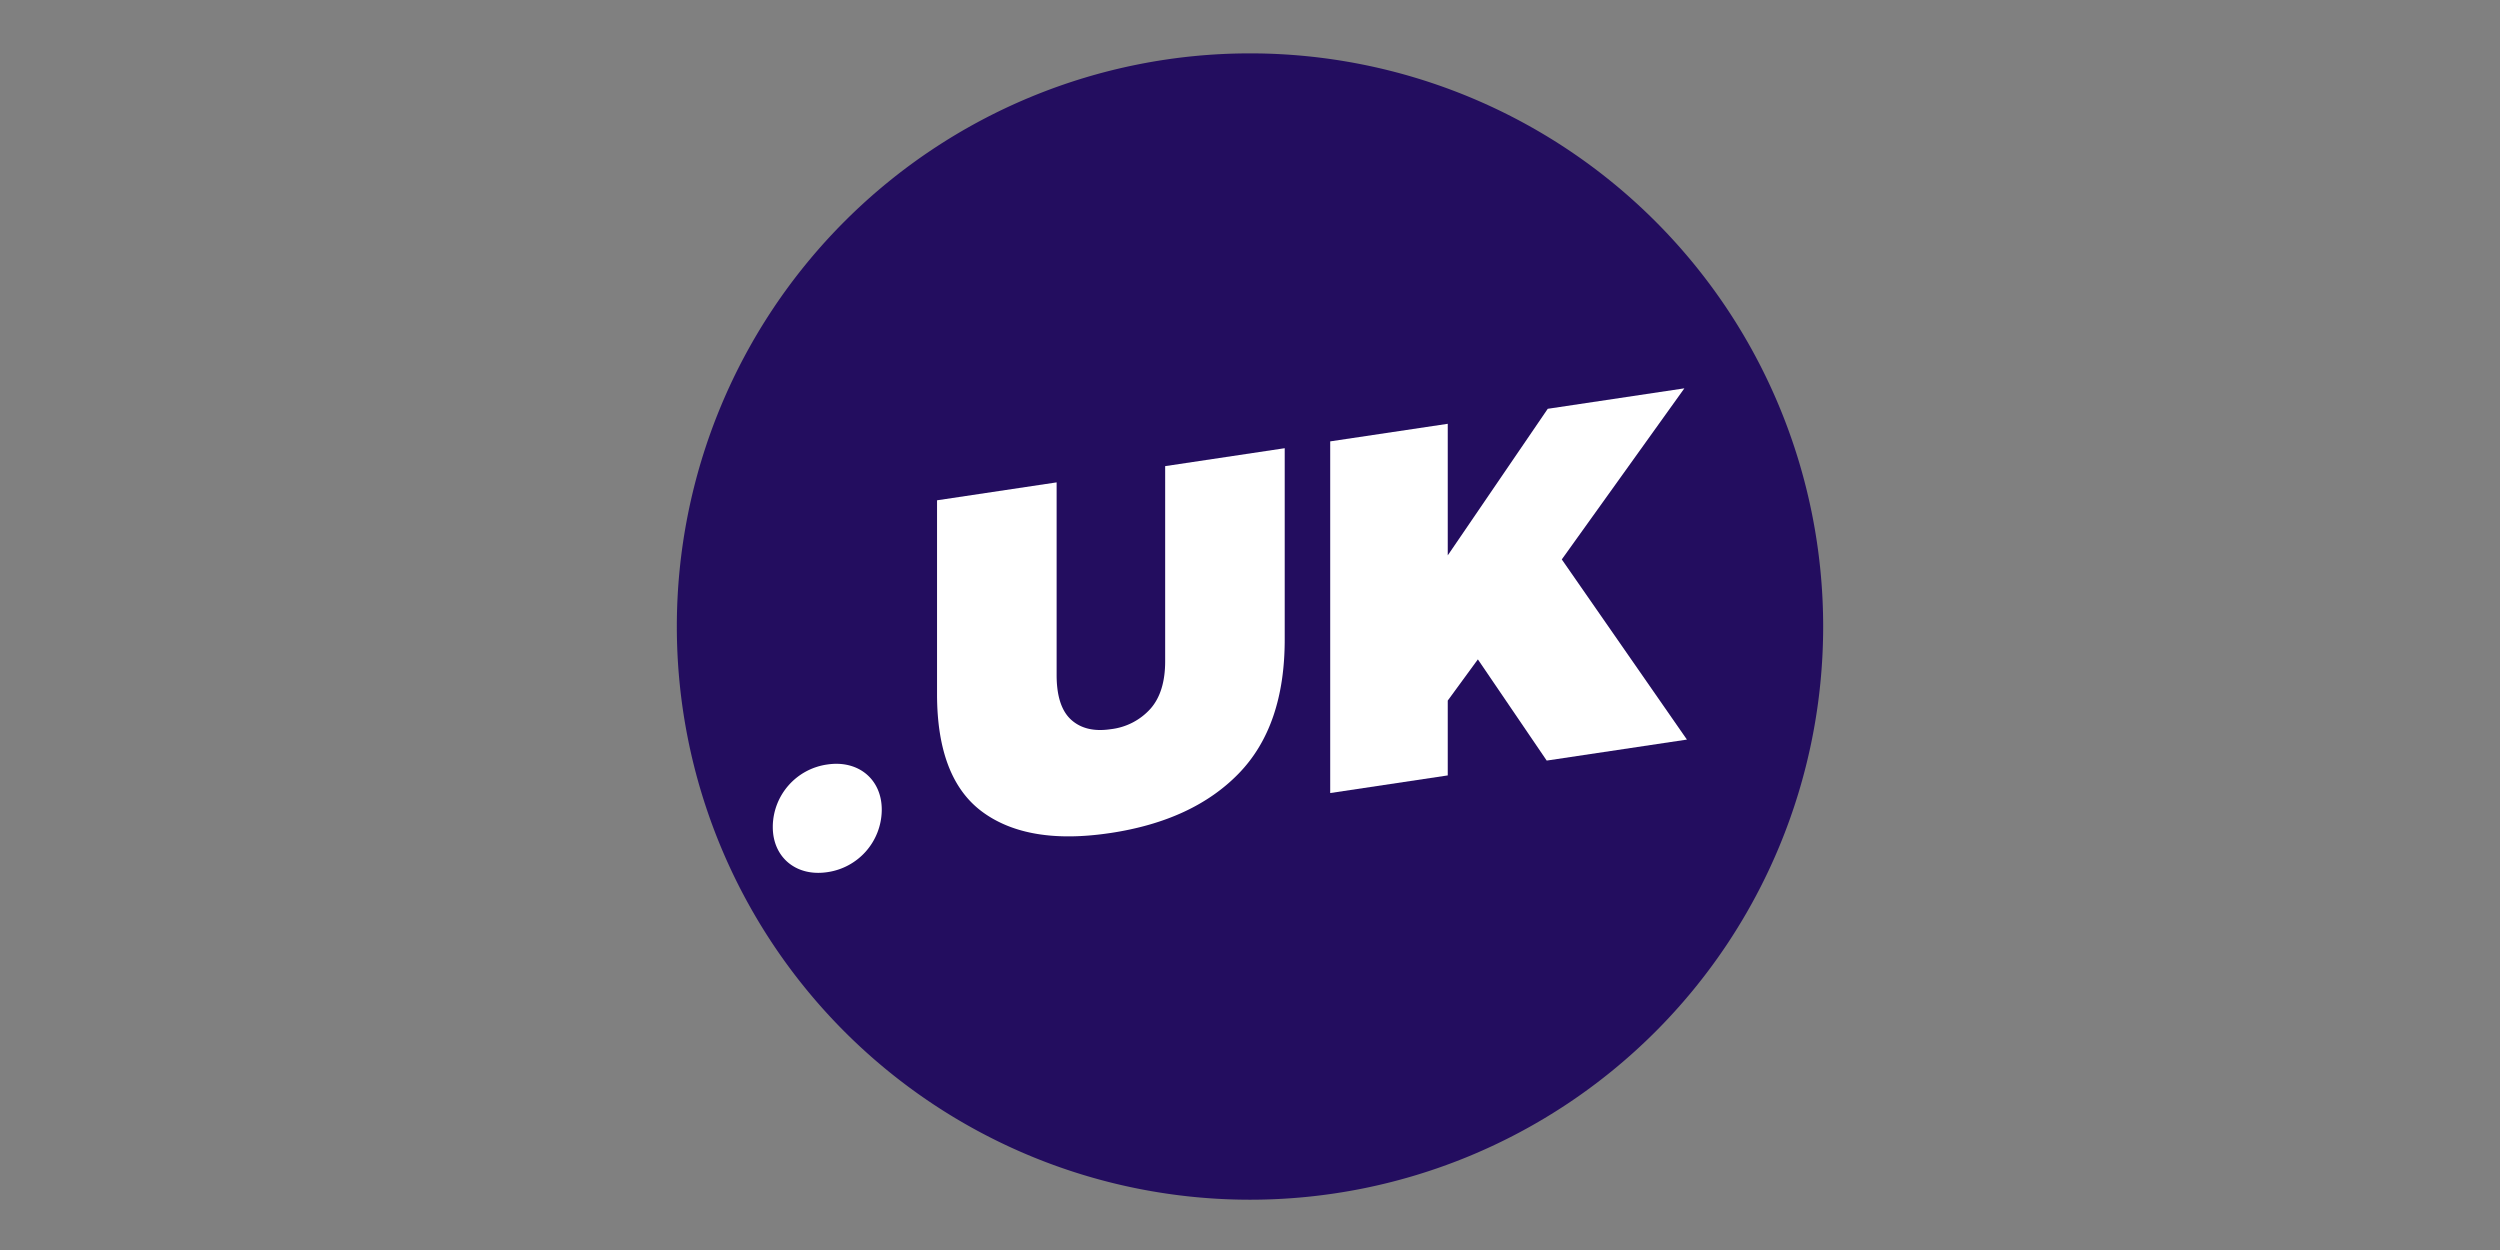 <svg id="Layer_1" data-name="Layer 1" xmlns="http://www.w3.org/2000/svg" xmlns:xlink="http://www.w3.org/1999/xlink" viewBox="0 0 600 300"><rect x="0" y="0" width="600" height="300" fill="#808080" stroke="none"/><defs><style>.cls-1{fill:none;}.cls-2{clip-path:url(#clip-path);}.cls-3{fill:#230d5f;}.cls-4{fill:#fff;}</style><clipPath id="clip-path"><rect class="cls-1" x="162.44" y="12.81" width="275.12" height="275.12"/></clipPath></defs><g id="Artwork_17" data-name="Artwork 17"><g class="cls-2"><g class="cls-2"><path class="cls-3" d="M437.56,150.37A137.56,137.56,0,1,1,300,12.81,137.56,137.56,0,0,1,437.56,150.37"/><path class="cls-4" d="M198.54,183.48c7.52-1.13,13.08,3.6,13.08,10.81v.3a15.2,15.2,0,0,1-13.08,14.73c-7.51,1.12-13.07-3.6-13.07-10.81v-.3a15.18,15.18,0,0,1,13.07-14.73"/><path class="cls-4" d="M266.37,199.94q-19.65,2.94-30.56-5.06t-10.92-28.27V120.07l28.7-4.3V162q0,7.59,3.5,10.75t9.52,2.25a15.1,15.1,0,0,0,9.53-4.93q3.5-4,3.5-11.37V111.87l28.69-4.3v45.94q0,20.73-11,32.09t-30.93,14.34"/><polygon class="cls-4" points="319.25 190.33 319.25 105.93 347.46 101.71 347.46 133.29 371.46 98.11 404.25 93.2 374.83 134.26 404.86 177.5 371.21 182.54 354.69 158.25 347.46 168.14 347.46 186.1 319.25 190.33"/></g></g></g></svg>